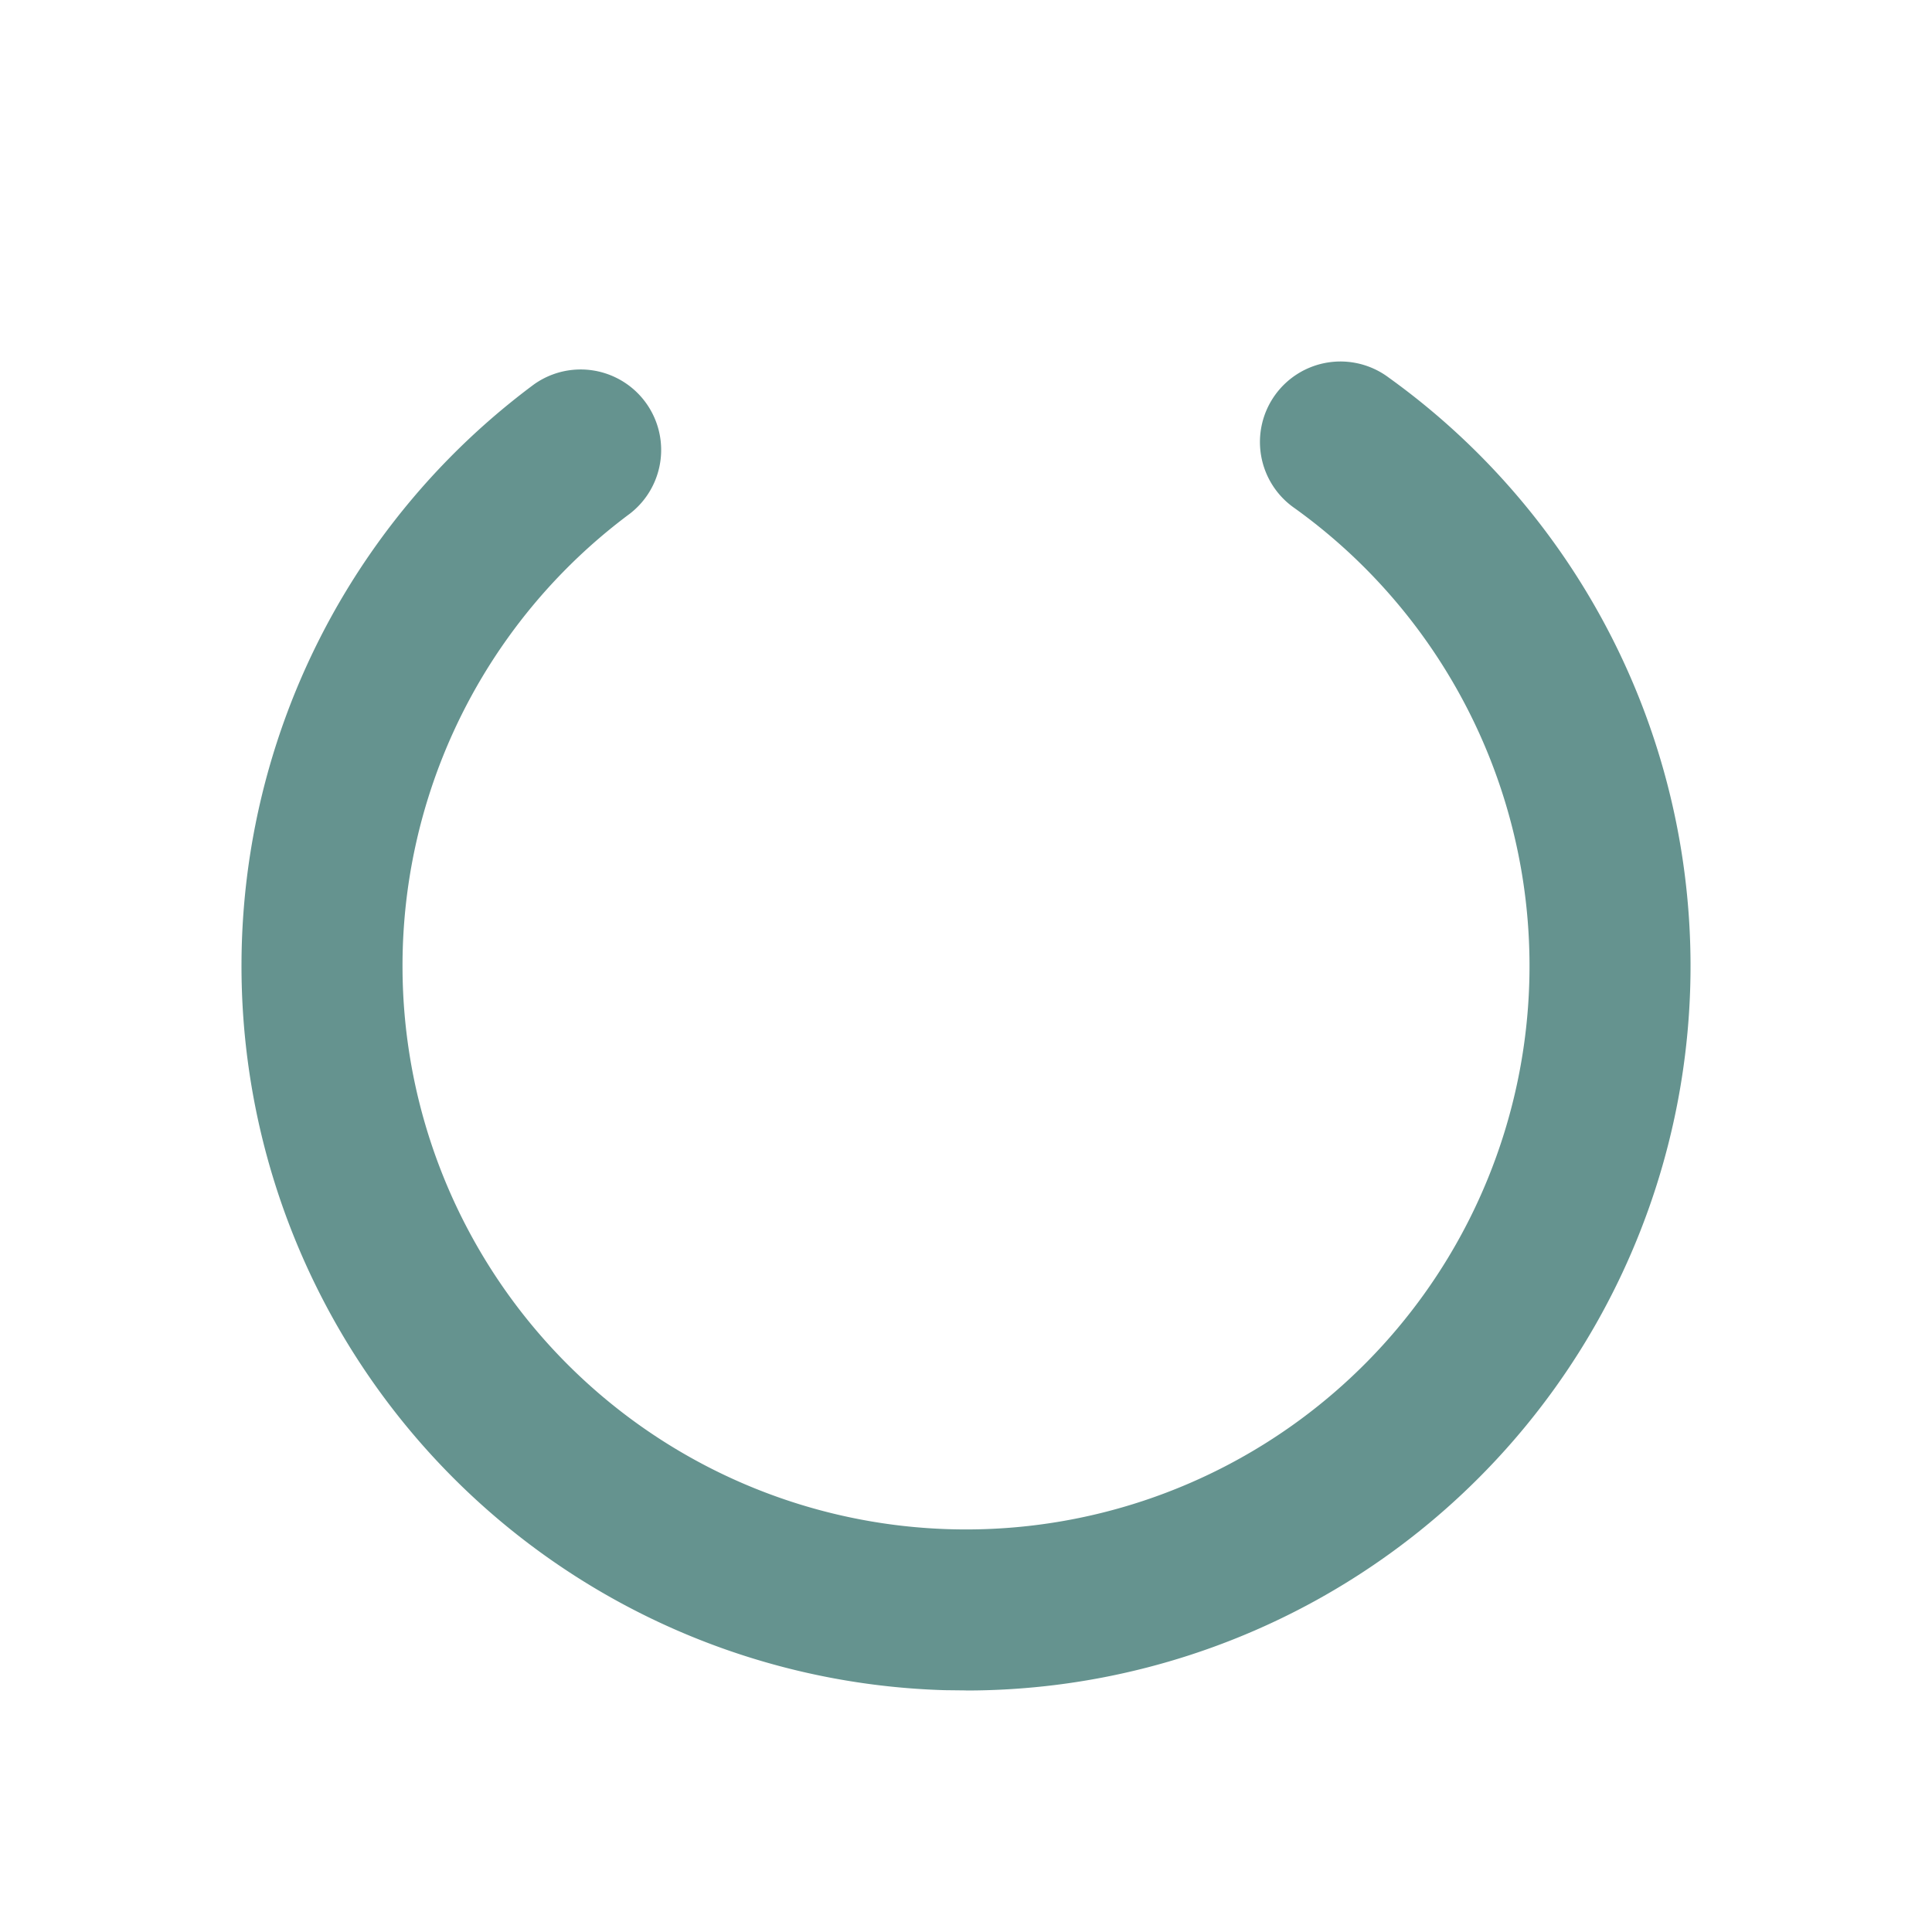 <svg xmlns="http://www.w3.org/2000/svg" width="24" height="24" viewBox="0 0 24 24">
    <path fill="#014D46" fill-rule="evenodd" d="M11.735 20.996a9 9 0 0 1-5.103-16.22A1 1 0 0 1 7.826 6.38a7 7 0 1 0 8.258-.066 1 1 0 1 1 1.168-1.623A9 9 0 0 1 12 21v-.001z" opacity=".603"/>
</svg>
